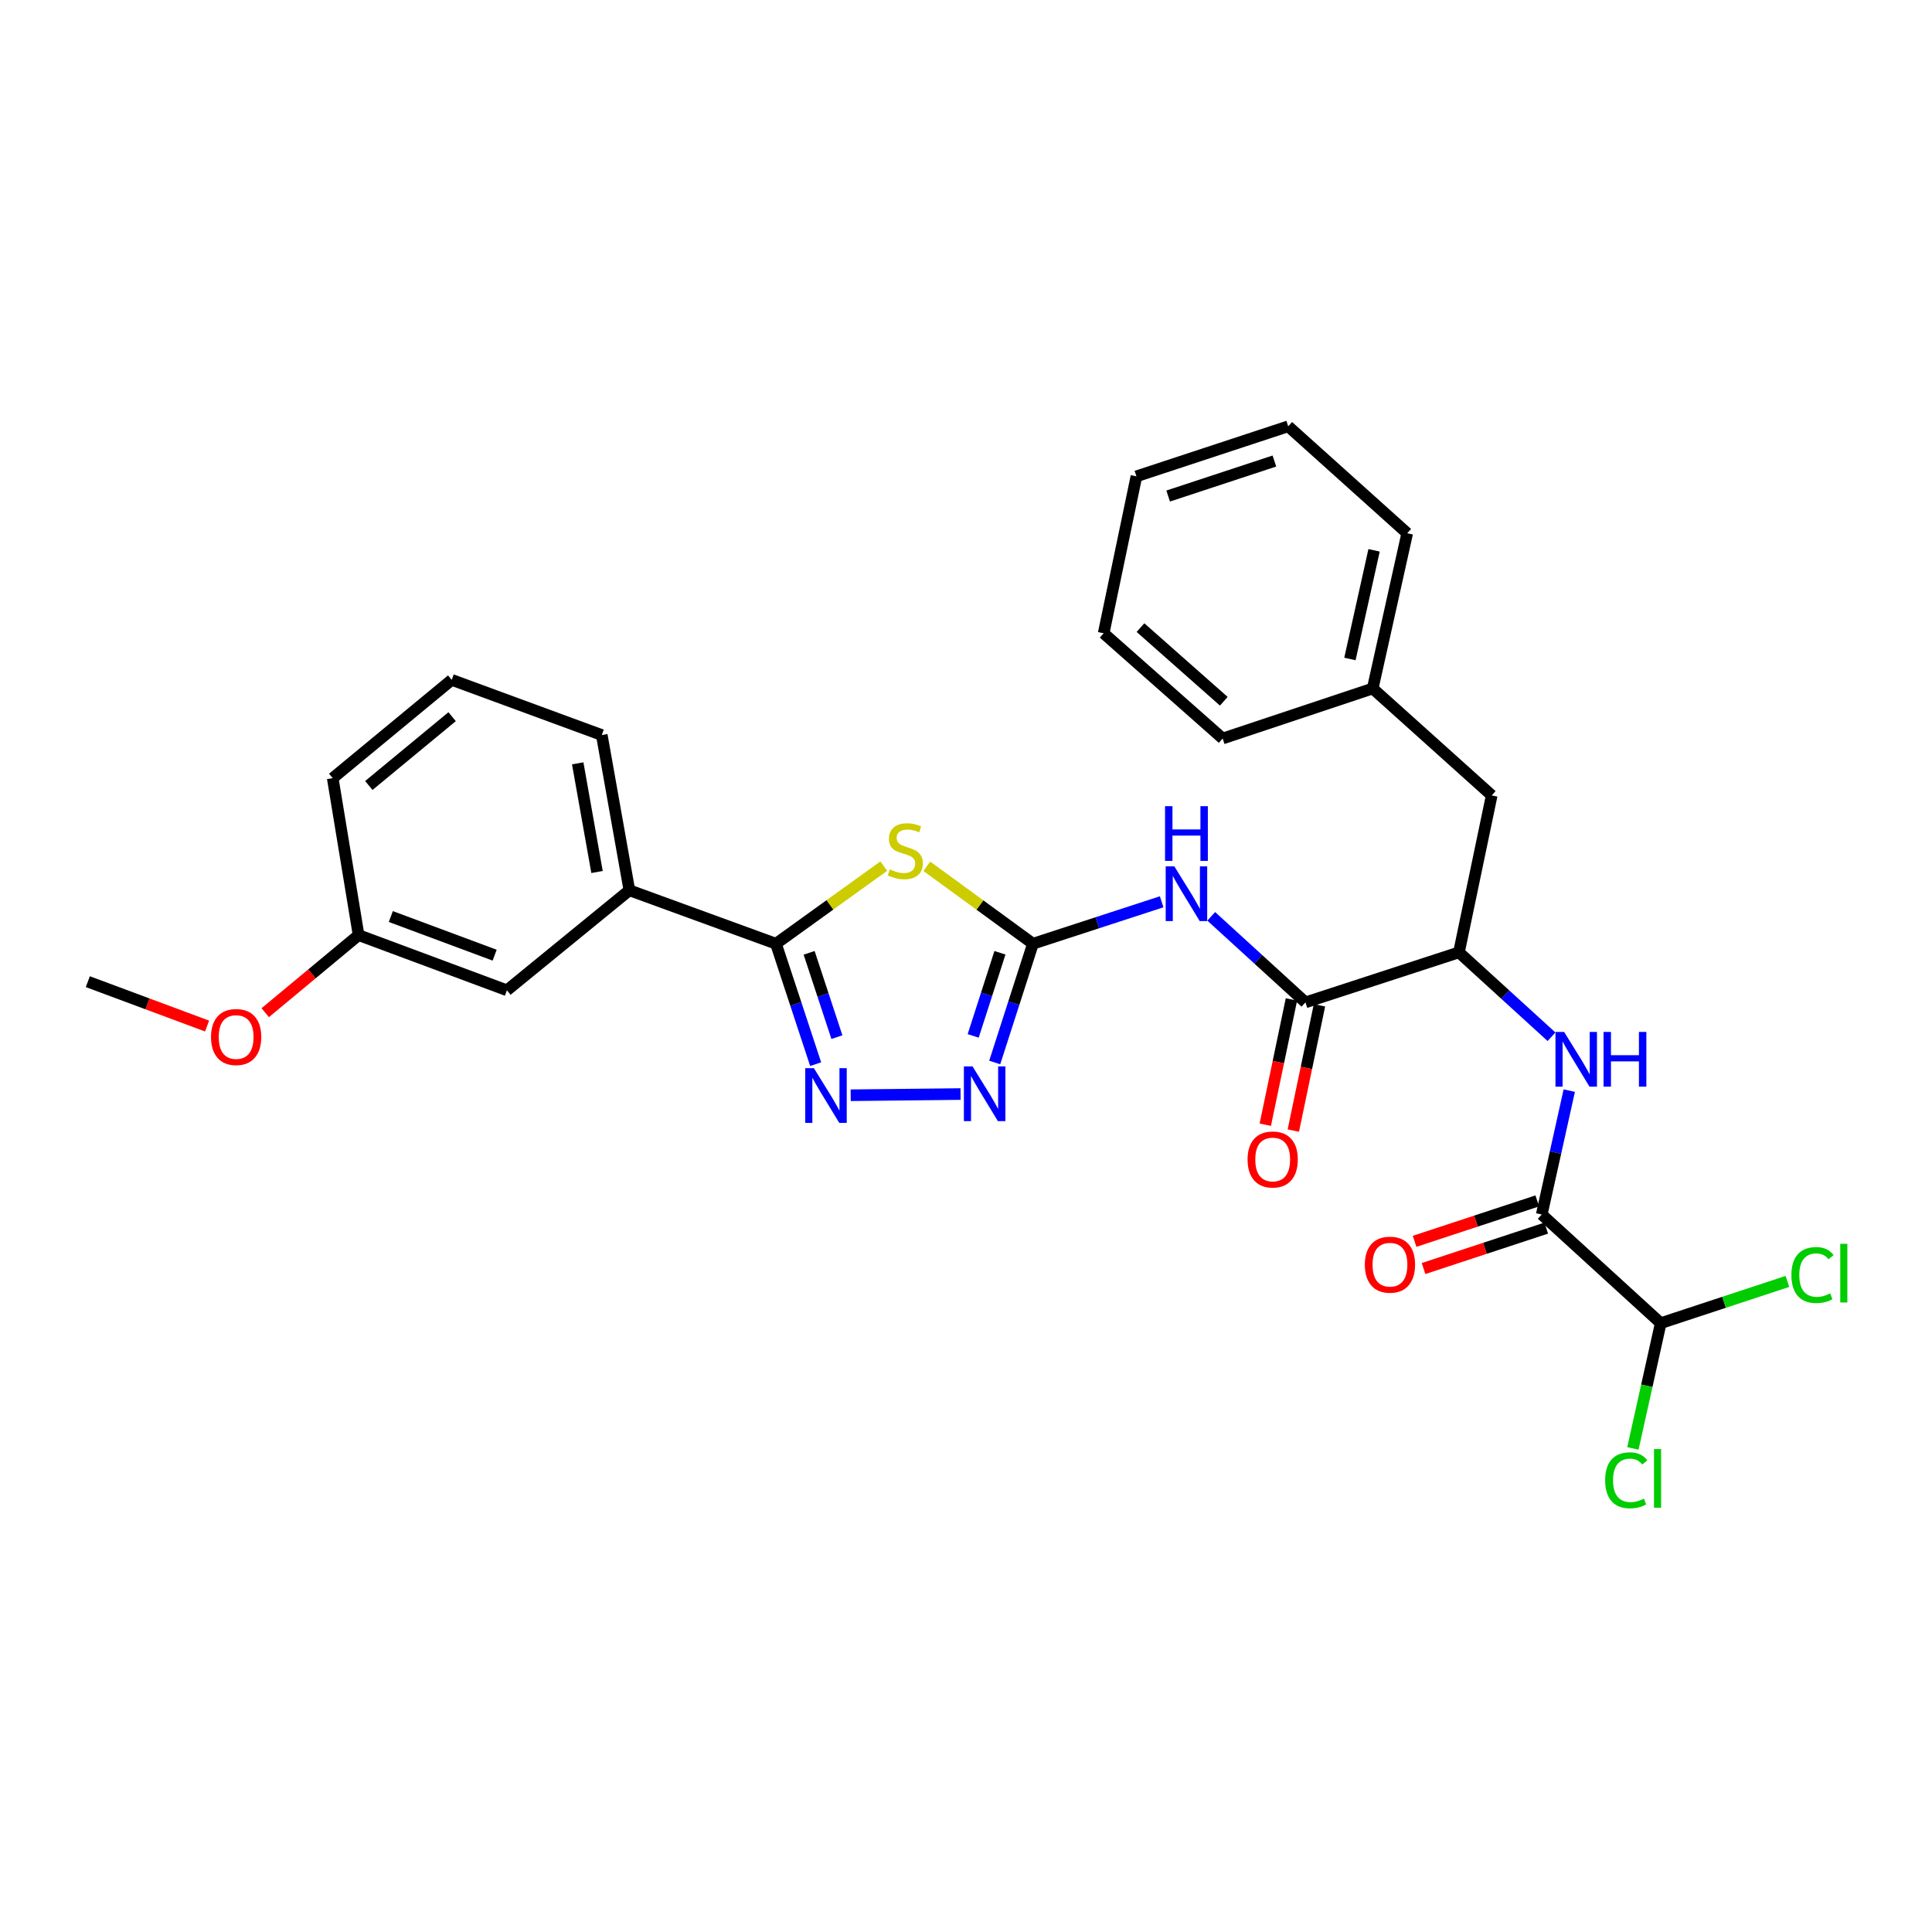 <?xml version='1.0' encoding='iso-8859-1'?>
<svg version='1.1' baseProfile='full'
              xmlns='http://www.w3.org/2000/svg'
                      xmlns:rdkit='http://www.rdkit.org/xml'
                      xmlns:xlink='http://www.w3.org/1999/xlink'
                  xml:space='preserve'
width='1000px' height='1000px' viewBox='0 0 1000 1000'>
<!-- END OF HEADER -->
<rect style='opacity:1.0;fill:#FFFFFF;stroke:none' width='1000' height='1000' x='0' y='0'> </rect>
<path class='bond-0' d='M 803.057,536.62 L 779.104,514.779' style='fill:none;fill-rule:evenodd;stroke:#0000FF;stroke-width:6px;stroke-linecap:butt;stroke-linejoin:miter;stroke-opacity:1' />
<path class='bond-0' d='M 779.104,514.779 L 755.15,492.939' style='fill:none;fill-rule:evenodd;stroke:#000000;stroke-width:6px;stroke-linecap:butt;stroke-linejoin:miter;stroke-opacity:1' />
<path class='bond-1' d='M 812.248,564.503 L 805.124,596.568' style='fill:none;fill-rule:evenodd;stroke:#0000FF;stroke-width:6px;stroke-linecap:butt;stroke-linejoin:miter;stroke-opacity:1' />
<path class='bond-1' d='M 805.124,596.568 L 798.001,628.632' style='fill:none;fill-rule:evenodd;stroke:#000000;stroke-width:6px;stroke-linecap:butt;stroke-linejoin:miter;stroke-opacity:1' />
<path class='bond-2' d='M 859.591,684.868 L 852.39,717.283' style='fill:none;fill-rule:evenodd;stroke:#000000;stroke-width:6px;stroke-linecap:butt;stroke-linejoin:miter;stroke-opacity:1' />
<path class='bond-2' d='M 852.39,717.283 L 845.188,749.698' style='fill:none;fill-rule:evenodd;stroke:#00CC00;stroke-width:6px;stroke-linecap:butt;stroke-linejoin:miter;stroke-opacity:1' />
<path class='bond-3' d='M 859.591,684.868 L 892.377,674.064' style='fill:none;fill-rule:evenodd;stroke:#000000;stroke-width:6px;stroke-linecap:butt;stroke-linejoin:miter;stroke-opacity:1' />
<path class='bond-3' d='M 892.377,674.064 L 925.163,663.259' style='fill:none;fill-rule:evenodd;stroke:#00CC00;stroke-width:6px;stroke-linecap:butt;stroke-linejoin:miter;stroke-opacity:1' />
<path class='bond-4' d='M 859.591,684.868 L 798.001,628.632' style='fill:none;fill-rule:evenodd;stroke:#000000;stroke-width:6px;stroke-linecap:butt;stroke-linejoin:miter;stroke-opacity:1' />
<path class='bond-5' d='M 795.681,621.591 L 763.935,632.05' style='fill:none;fill-rule:evenodd;stroke:#000000;stroke-width:6px;stroke-linecap:butt;stroke-linejoin:miter;stroke-opacity:1' />
<path class='bond-5' d='M 763.935,632.05 L 732.189,642.508' style='fill:none;fill-rule:evenodd;stroke:#FF0000;stroke-width:6px;stroke-linecap:butt;stroke-linejoin:miter;stroke-opacity:1' />
<path class='bond-5' d='M 800.321,635.674 L 768.575,646.132' style='fill:none;fill-rule:evenodd;stroke:#000000;stroke-width:6px;stroke-linecap:butt;stroke-linejoin:miter;stroke-opacity:1' />
<path class='bond-5' d='M 768.575,646.132 L 736.829,656.591' style='fill:none;fill-rule:evenodd;stroke:#FF0000;stroke-width:6px;stroke-linecap:butt;stroke-linejoin:miter;stroke-opacity:1' />
<path class='bond-6' d='M 626.928,474.295 L 651.314,496.562' style='fill:none;fill-rule:evenodd;stroke:#0000FF;stroke-width:6px;stroke-linecap:butt;stroke-linejoin:miter;stroke-opacity:1' />
<path class='bond-6' d='M 651.314,496.562 L 675.701,518.829' style='fill:none;fill-rule:evenodd;stroke:#000000;stroke-width:6px;stroke-linecap:butt;stroke-linejoin:miter;stroke-opacity:1' />
<path class='bond-7' d='M 601.273,466.765 L 567.963,477.619' style='fill:none;fill-rule:evenodd;stroke:#0000FF;stroke-width:6px;stroke-linecap:butt;stroke-linejoin:miter;stroke-opacity:1' />
<path class='bond-7' d='M 567.963,477.619 L 534.653,488.474' style='fill:none;fill-rule:evenodd;stroke:#000000;stroke-width:6px;stroke-linecap:butt;stroke-linejoin:miter;stroke-opacity:1' />
<path class='bond-8' d='M 668.444,517.313 L 661.675,549.734' style='fill:none;fill-rule:evenodd;stroke:#000000;stroke-width:6px;stroke-linecap:butt;stroke-linejoin:miter;stroke-opacity:1' />
<path class='bond-8' d='M 661.675,549.734 L 654.906,582.155' style='fill:none;fill-rule:evenodd;stroke:#FF0000;stroke-width:6px;stroke-linecap:butt;stroke-linejoin:miter;stroke-opacity:1' />
<path class='bond-8' d='M 682.958,520.344 L 676.189,552.765' style='fill:none;fill-rule:evenodd;stroke:#000000;stroke-width:6px;stroke-linecap:butt;stroke-linejoin:miter;stroke-opacity:1' />
<path class='bond-8' d='M 676.189,552.765 L 669.42,585.186' style='fill:none;fill-rule:evenodd;stroke:#FF0000;stroke-width:6px;stroke-linecap:butt;stroke-linejoin:miter;stroke-opacity:1' />
<path class='bond-9' d='M 675.701,518.829 L 755.15,492.939' style='fill:none;fill-rule:evenodd;stroke:#000000;stroke-width:6px;stroke-linecap:butt;stroke-linejoin:miter;stroke-opacity:1' />
<path class='bond-10' d='M 440.32,566.895 L 497.179,566.279' style='fill:none;fill-rule:evenodd;stroke:#0000FF;stroke-width:6px;stroke-linecap:butt;stroke-linejoin:miter;stroke-opacity:1' />
<path class='bond-11' d='M 422.179,550.806 L 411.908,519.64' style='fill:none;fill-rule:evenodd;stroke:#0000FF;stroke-width:6px;stroke-linecap:butt;stroke-linejoin:miter;stroke-opacity:1' />
<path class='bond-11' d='M 411.908,519.64 L 401.637,488.474' style='fill:none;fill-rule:evenodd;stroke:#000000;stroke-width:6px;stroke-linecap:butt;stroke-linejoin:miter;stroke-opacity:1' />
<path class='bond-11' d='M 433.18,536.815 L 425.99,514.999' style='fill:none;fill-rule:evenodd;stroke:#0000FF;stroke-width:6px;stroke-linecap:butt;stroke-linejoin:miter;stroke-opacity:1' />
<path class='bond-11' d='M 425.99,514.999 L 418.8,493.183' style='fill:none;fill-rule:evenodd;stroke:#000000;stroke-width:6px;stroke-linecap:butt;stroke-linejoin:miter;stroke-opacity:1' />
<path class='bond-12' d='M 514.867,549.944 L 524.76,519.209' style='fill:none;fill-rule:evenodd;stroke:#0000FF;stroke-width:6px;stroke-linecap:butt;stroke-linejoin:miter;stroke-opacity:1' />
<path class='bond-12' d='M 524.76,519.209 L 534.653,488.474' style='fill:none;fill-rule:evenodd;stroke:#000000;stroke-width:6px;stroke-linecap:butt;stroke-linejoin:miter;stroke-opacity:1' />
<path class='bond-12' d='M 503.721,536.18 L 510.646,514.666' style='fill:none;fill-rule:evenodd;stroke:#0000FF;stroke-width:6px;stroke-linecap:butt;stroke-linejoin:miter;stroke-opacity:1' />
<path class='bond-12' d='M 510.646,514.666 L 517.571,493.151' style='fill:none;fill-rule:evenodd;stroke:#000000;stroke-width:6px;stroke-linecap:butt;stroke-linejoin:miter;stroke-opacity:1' />
<path class='bond-13' d='M 534.653,488.474 L 507.184,468.43' style='fill:none;fill-rule:evenodd;stroke:#000000;stroke-width:6px;stroke-linecap:butt;stroke-linejoin:miter;stroke-opacity:1' />
<path class='bond-13' d='M 507.184,468.43 L 479.714,448.386' style='fill:none;fill-rule:evenodd;stroke:#CCCC00;stroke-width:6px;stroke-linecap:butt;stroke-linejoin:miter;stroke-opacity:1' />
<path class='bond-14' d='M 457.447,448.292 L 429.542,468.383' style='fill:none;fill-rule:evenodd;stroke:#CCCC00;stroke-width:6px;stroke-linecap:butt;stroke-linejoin:miter;stroke-opacity:1' />
<path class='bond-14' d='M 429.542,468.383 L 401.637,488.474' style='fill:none;fill-rule:evenodd;stroke:#000000;stroke-width:6px;stroke-linecap:butt;stroke-linejoin:miter;stroke-opacity:1' />
<path class='bond-15' d='M 401.637,488.474 L 325.763,460.805' style='fill:none;fill-rule:evenodd;stroke:#000000;stroke-width:6px;stroke-linecap:butt;stroke-linejoin:miter;stroke-opacity:1' />
<path class='bond-16' d='M 325.763,460.805 L 311.479,380.458' style='fill:none;fill-rule:evenodd;stroke:#000000;stroke-width:6px;stroke-linecap:butt;stroke-linejoin:miter;stroke-opacity:1' />
<path class='bond-16' d='M 309.022,451.348 L 299.023,395.105' style='fill:none;fill-rule:evenodd;stroke:#000000;stroke-width:6px;stroke-linecap:butt;stroke-linejoin:miter;stroke-opacity:1' />
<path class='bond-17' d='M 325.763,460.805 L 262.376,512.576' style='fill:none;fill-rule:evenodd;stroke:#000000;stroke-width:6px;stroke-linecap:butt;stroke-linejoin:miter;stroke-opacity:1' />
<path class='bond-18' d='M 311.479,380.458 L 233.809,351.891' style='fill:none;fill-rule:evenodd;stroke:#000000;stroke-width:6px;stroke-linecap:butt;stroke-linejoin:miter;stroke-opacity:1' />
<path class='bond-19' d='M 233.809,351.891 L 172.219,402.773' style='fill:none;fill-rule:evenodd;stroke:#000000;stroke-width:6px;stroke-linecap:butt;stroke-linejoin:miter;stroke-opacity:1' />
<path class='bond-19' d='M 234.014,370.954 L 190.901,406.571' style='fill:none;fill-rule:evenodd;stroke:#000000;stroke-width:6px;stroke-linecap:butt;stroke-linejoin:miter;stroke-opacity:1' />
<path class='bond-20' d='M 185.605,484.009 L 262.376,512.576' style='fill:none;fill-rule:evenodd;stroke:#000000;stroke-width:6px;stroke-linecap:butt;stroke-linejoin:miter;stroke-opacity:1' />
<path class='bond-20' d='M 202.291,474.398 L 256.032,494.395' style='fill:none;fill-rule:evenodd;stroke:#000000;stroke-width:6px;stroke-linecap:butt;stroke-linejoin:miter;stroke-opacity:1' />
<path class='bond-21' d='M 185.605,484.009 L 172.219,402.773' style='fill:none;fill-rule:evenodd;stroke:#000000;stroke-width:6px;stroke-linecap:butt;stroke-linejoin:miter;stroke-opacity:1' />
<path class='bond-22' d='M 185.605,484.009 L 161.446,504.086' style='fill:none;fill-rule:evenodd;stroke:#000000;stroke-width:6px;stroke-linecap:butt;stroke-linejoin:miter;stroke-opacity:1' />
<path class='bond-22' d='M 161.446,504.086 L 137.287,524.163' style='fill:none;fill-rule:evenodd;stroke:#FF0000;stroke-width:6px;stroke-linecap:butt;stroke-linejoin:miter;stroke-opacity:1' />
<path class='bond-23' d='M 107.179,531.079 L 76.317,519.596' style='fill:none;fill-rule:evenodd;stroke:#FF0000;stroke-width:6px;stroke-linecap:butt;stroke-linejoin:miter;stroke-opacity:1' />
<path class='bond-23' d='M 76.317,519.596 L 45.455,508.112' style='fill:none;fill-rule:evenodd;stroke:#000000;stroke-width:6px;stroke-linecap:butt;stroke-linejoin:miter;stroke-opacity:1' />
<path class='bond-24' d='M 755.15,492.939 L 772.111,411.702' style='fill:none;fill-rule:evenodd;stroke:#000000;stroke-width:6px;stroke-linecap:butt;stroke-linejoin:miter;stroke-opacity:1' />
<path class='bond-25' d='M 772.111,411.702 L 710.512,356.355' style='fill:none;fill-rule:evenodd;stroke:#000000;stroke-width:6px;stroke-linecap:butt;stroke-linejoin:miter;stroke-opacity:1' />
<path class='bond-26' d='M 710.512,356.355 L 728.371,276.008' style='fill:none;fill-rule:evenodd;stroke:#000000;stroke-width:6px;stroke-linecap:butt;stroke-linejoin:miter;stroke-opacity:1' />
<path class='bond-26' d='M 698.717,341.086 L 711.218,284.843' style='fill:none;fill-rule:evenodd;stroke:#000000;stroke-width:6px;stroke-linecap:butt;stroke-linejoin:miter;stroke-opacity:1' />
<path class='bond-27' d='M 710.512,356.355 L 632.85,382.245' style='fill:none;fill-rule:evenodd;stroke:#000000;stroke-width:6px;stroke-linecap:butt;stroke-linejoin:miter;stroke-opacity:1' />
<path class='bond-28' d='M 728.371,276.008 L 666.772,220.662' style='fill:none;fill-rule:evenodd;stroke:#000000;stroke-width:6px;stroke-linecap:butt;stroke-linejoin:miter;stroke-opacity:1' />
<path class='bond-29' d='M 666.772,220.662 L 588.212,246.552' style='fill:none;fill-rule:evenodd;stroke:#000000;stroke-width:6px;stroke-linecap:butt;stroke-linejoin:miter;stroke-opacity:1' />
<path class='bond-29' d='M 659.629,238.628 L 604.637,256.75' style='fill:none;fill-rule:evenodd;stroke:#000000;stroke-width:6px;stroke-linecap:butt;stroke-linejoin:miter;stroke-opacity:1' />
<path class='bond-30' d='M 588.212,246.552 L 571.252,327.788' style='fill:none;fill-rule:evenodd;stroke:#000000;stroke-width:6px;stroke-linecap:butt;stroke-linejoin:miter;stroke-opacity:1' />
<path class='bond-31' d='M 571.252,327.788 L 632.85,382.245' style='fill:none;fill-rule:evenodd;stroke:#000000;stroke-width:6px;stroke-linecap:butt;stroke-linejoin:miter;stroke-opacity:1' />
<path class='bond-31' d='M 590.312,324.848 L 633.431,362.968' style='fill:none;fill-rule:evenodd;stroke:#000000;stroke-width:6px;stroke-linecap:butt;stroke-linejoin:miter;stroke-opacity:1' />
<path  class='atom-0' d='M 809.591 534.125
L 818.871 549.125
Q 819.791 550.605, 821.271 553.285
Q 822.751 555.965, 822.831 556.125
L 822.831 534.125
L 826.591 534.125
L 826.591 562.445
L 822.711 562.445
L 812.751 546.045
Q 811.591 544.125, 810.351 541.925
Q 809.151 539.725, 808.791 539.045
L 808.791 562.445
L 805.111 562.445
L 805.111 534.125
L 809.591 534.125
' fill='#0000FF'/>
<path  class='atom-0' d='M 829.991 534.125
L 833.831 534.125
L 833.831 546.165
L 848.311 546.165
L 848.311 534.125
L 852.151 534.125
L 852.151 562.445
L 848.311 562.445
L 848.311 549.365
L 833.831 549.365
L 833.831 562.445
L 829.991 562.445
L 829.991 534.125
' fill='#0000FF'/>
<path  class='atom-3' d='M 706.441 654.594
Q 706.441 647.794, 709.801 643.994
Q 713.161 640.194, 719.441 640.194
Q 725.721 640.194, 729.081 643.994
Q 732.441 647.794, 732.441 654.594
Q 732.441 661.474, 729.041 665.394
Q 725.641 669.274, 719.441 669.274
Q 713.201 669.274, 709.801 665.394
Q 706.441 661.514, 706.441 654.594
M 719.441 666.074
Q 723.761 666.074, 726.081 663.194
Q 728.441 660.274, 728.441 654.594
Q 728.441 649.034, 726.081 646.234
Q 723.761 643.394, 719.441 643.394
Q 715.121 643.394, 712.761 646.194
Q 710.441 648.994, 710.441 654.594
Q 710.441 660.314, 712.761 663.194
Q 715.121 666.074, 719.441 666.074
' fill='#FF0000'/>
<path  class='atom-4' d='M 830.821 766.195
Q 830.821 759.155, 834.101 755.475
Q 837.421 751.755, 843.701 751.755
Q 849.541 751.755, 852.661 755.875
L 850.021 758.035
Q 847.741 755.035, 843.701 755.035
Q 839.421 755.035, 837.141 757.915
Q 834.901 760.755, 834.901 766.195
Q 834.901 771.795, 837.221 774.675
Q 839.581 777.555, 844.141 777.555
Q 847.261 777.555, 850.901 775.675
L 852.021 778.675
Q 850.541 779.635, 848.301 780.195
Q 846.061 780.755, 843.581 780.755
Q 837.421 780.755, 834.101 776.995
Q 830.821 773.235, 830.821 766.195
' fill='#00CC00'/>
<path  class='atom-4' d='M 856.101 750.035
L 859.781 750.035
L 859.781 780.395
L 856.101 780.395
L 856.101 750.035
' fill='#00CC00'/>
<path  class='atom-5' d='M 927.231 659.959
Q 927.231 652.919, 930.511 649.239
Q 933.831 645.519, 940.111 645.519
Q 945.951 645.519, 949.071 649.639
L 946.431 651.799
Q 944.151 648.799, 940.111 648.799
Q 935.831 648.799, 933.551 651.679
Q 931.311 654.519, 931.311 659.959
Q 931.311 665.559, 933.631 668.439
Q 935.991 671.319, 940.551 671.319
Q 943.671 671.319, 947.311 669.439
L 948.431 672.439
Q 946.951 673.399, 944.711 673.959
Q 942.471 674.519, 939.991 674.519
Q 933.831 674.519, 930.511 670.759
Q 927.231 666.999, 927.231 659.959
' fill='#00CC00'/>
<path  class='atom-5' d='M 952.511 643.799
L 956.191 643.799
L 956.191 674.159
L 952.511 674.159
L 952.511 643.799
' fill='#00CC00'/>
<path  class='atom-6' d='M 607.842 448.424
L 617.122 463.424
Q 618.042 464.904, 619.522 467.584
Q 621.002 470.264, 621.082 470.424
L 621.082 448.424
L 624.842 448.424
L 624.842 476.744
L 620.962 476.744
L 611.002 460.344
Q 609.842 458.424, 608.602 456.224
Q 607.402 454.024, 607.042 453.344
L 607.042 476.744
L 603.362 476.744
L 603.362 448.424
L 607.842 448.424
' fill='#0000FF'/>
<path  class='atom-6' d='M 603.022 417.272
L 606.862 417.272
L 606.862 429.312
L 621.342 429.312
L 621.342 417.272
L 625.182 417.272
L 625.182 445.592
L 621.342 445.592
L 621.342 432.512
L 606.862 432.512
L 606.862 445.592
L 603.022 445.592
L 603.022 417.272
' fill='#0000FF'/>
<path  class='atom-8' d='M 645.74 600.145
Q 645.74 593.345, 649.1 589.545
Q 652.46 585.745, 658.74 585.745
Q 665.02 585.745, 668.38 589.545
Q 671.74 593.345, 671.74 600.145
Q 671.74 607.025, 668.34 610.945
Q 664.94 614.825, 658.74 614.825
Q 652.5 614.825, 649.1 610.945
Q 645.74 607.065, 645.74 600.145
M 658.74 611.625
Q 663.06 611.625, 665.38 608.745
Q 667.74 605.825, 667.74 600.145
Q 667.74 594.585, 665.38 591.785
Q 663.06 588.945, 658.74 588.945
Q 654.42 588.945, 652.06 591.745
Q 649.74 594.545, 649.74 600.145
Q 649.74 605.865, 652.06 608.745
Q 654.42 611.625, 658.74 611.625
' fill='#FF0000'/>
<path  class='atom-9' d='M 421.267 552.873
L 430.547 567.873
Q 431.467 569.353, 432.947 572.033
Q 434.427 574.713, 434.507 574.873
L 434.507 552.873
L 438.267 552.873
L 438.267 581.193
L 434.387 581.193
L 424.427 564.793
Q 423.267 562.873, 422.027 560.673
Q 420.827 558.473, 420.467 557.793
L 420.467 581.193
L 416.787 581.193
L 416.787 552.873
L 421.267 552.873
' fill='#0000FF'/>
<path  class='atom-10' d='M 503.393 551.984
L 512.673 566.984
Q 513.593 568.464, 515.073 571.144
Q 516.553 573.824, 516.633 573.984
L 516.633 551.984
L 520.393 551.984
L 520.393 580.304
L 516.513 580.304
L 506.553 563.904
Q 505.393 561.984, 504.153 559.784
Q 502.953 557.584, 502.593 556.904
L 502.593 580.304
L 498.913 580.304
L 498.913 551.984
L 503.393 551.984
' fill='#0000FF'/>
<path  class='atom-12' d='M 460.59 449.989
Q 460.91 450.109, 462.23 450.669
Q 463.55 451.229, 464.99 451.589
Q 466.47 451.909, 467.91 451.909
Q 470.59 451.909, 472.15 450.629
Q 473.71 449.309, 473.71 447.029
Q 473.71 445.469, 472.91 444.509
Q 472.15 443.549, 470.95 443.029
Q 469.75 442.509, 467.75 441.909
Q 465.23 441.149, 463.71 440.429
Q 462.23 439.709, 461.15 438.189
Q 460.11 436.669, 460.11 434.109
Q 460.11 430.549, 462.51 428.349
Q 464.95 426.149, 469.75 426.149
Q 473.03 426.149, 476.75 427.709
L 475.83 430.789
Q 472.43 429.389, 469.87 429.389
Q 467.11 429.389, 465.59 430.549
Q 464.07 431.669, 464.11 433.629
Q 464.11 435.149, 464.87 436.069
Q 465.67 436.989, 466.79 437.509
Q 467.95 438.029, 469.87 438.629
Q 472.43 439.429, 473.95 440.229
Q 475.47 441.029, 476.55 442.669
Q 477.67 444.269, 477.67 447.029
Q 477.67 450.949, 475.03 453.069
Q 472.43 455.149, 468.07 455.149
Q 465.55 455.149, 463.63 454.589
Q 461.75 454.069, 459.51 453.149
L 460.59 449.989
' fill='#CCCC00'/>
<path  class='atom-20' d='M 109.226 536.759
Q 109.226 529.959, 112.586 526.159
Q 115.946 522.359, 122.226 522.359
Q 128.506 522.359, 131.866 526.159
Q 135.226 529.959, 135.226 536.759
Q 135.226 543.639, 131.826 547.559
Q 128.426 551.439, 122.226 551.439
Q 115.986 551.439, 112.586 547.559
Q 109.226 543.679, 109.226 536.759
M 122.226 548.239
Q 126.546 548.239, 128.866 545.359
Q 131.226 542.439, 131.226 536.759
Q 131.226 531.199, 128.866 528.399
Q 126.546 525.559, 122.226 525.559
Q 117.906 525.559, 115.546 528.359
Q 113.226 531.159, 113.226 536.759
Q 113.226 542.479, 115.546 545.359
Q 117.906 548.239, 122.226 548.239
' fill='#FF0000'/>
</svg>
